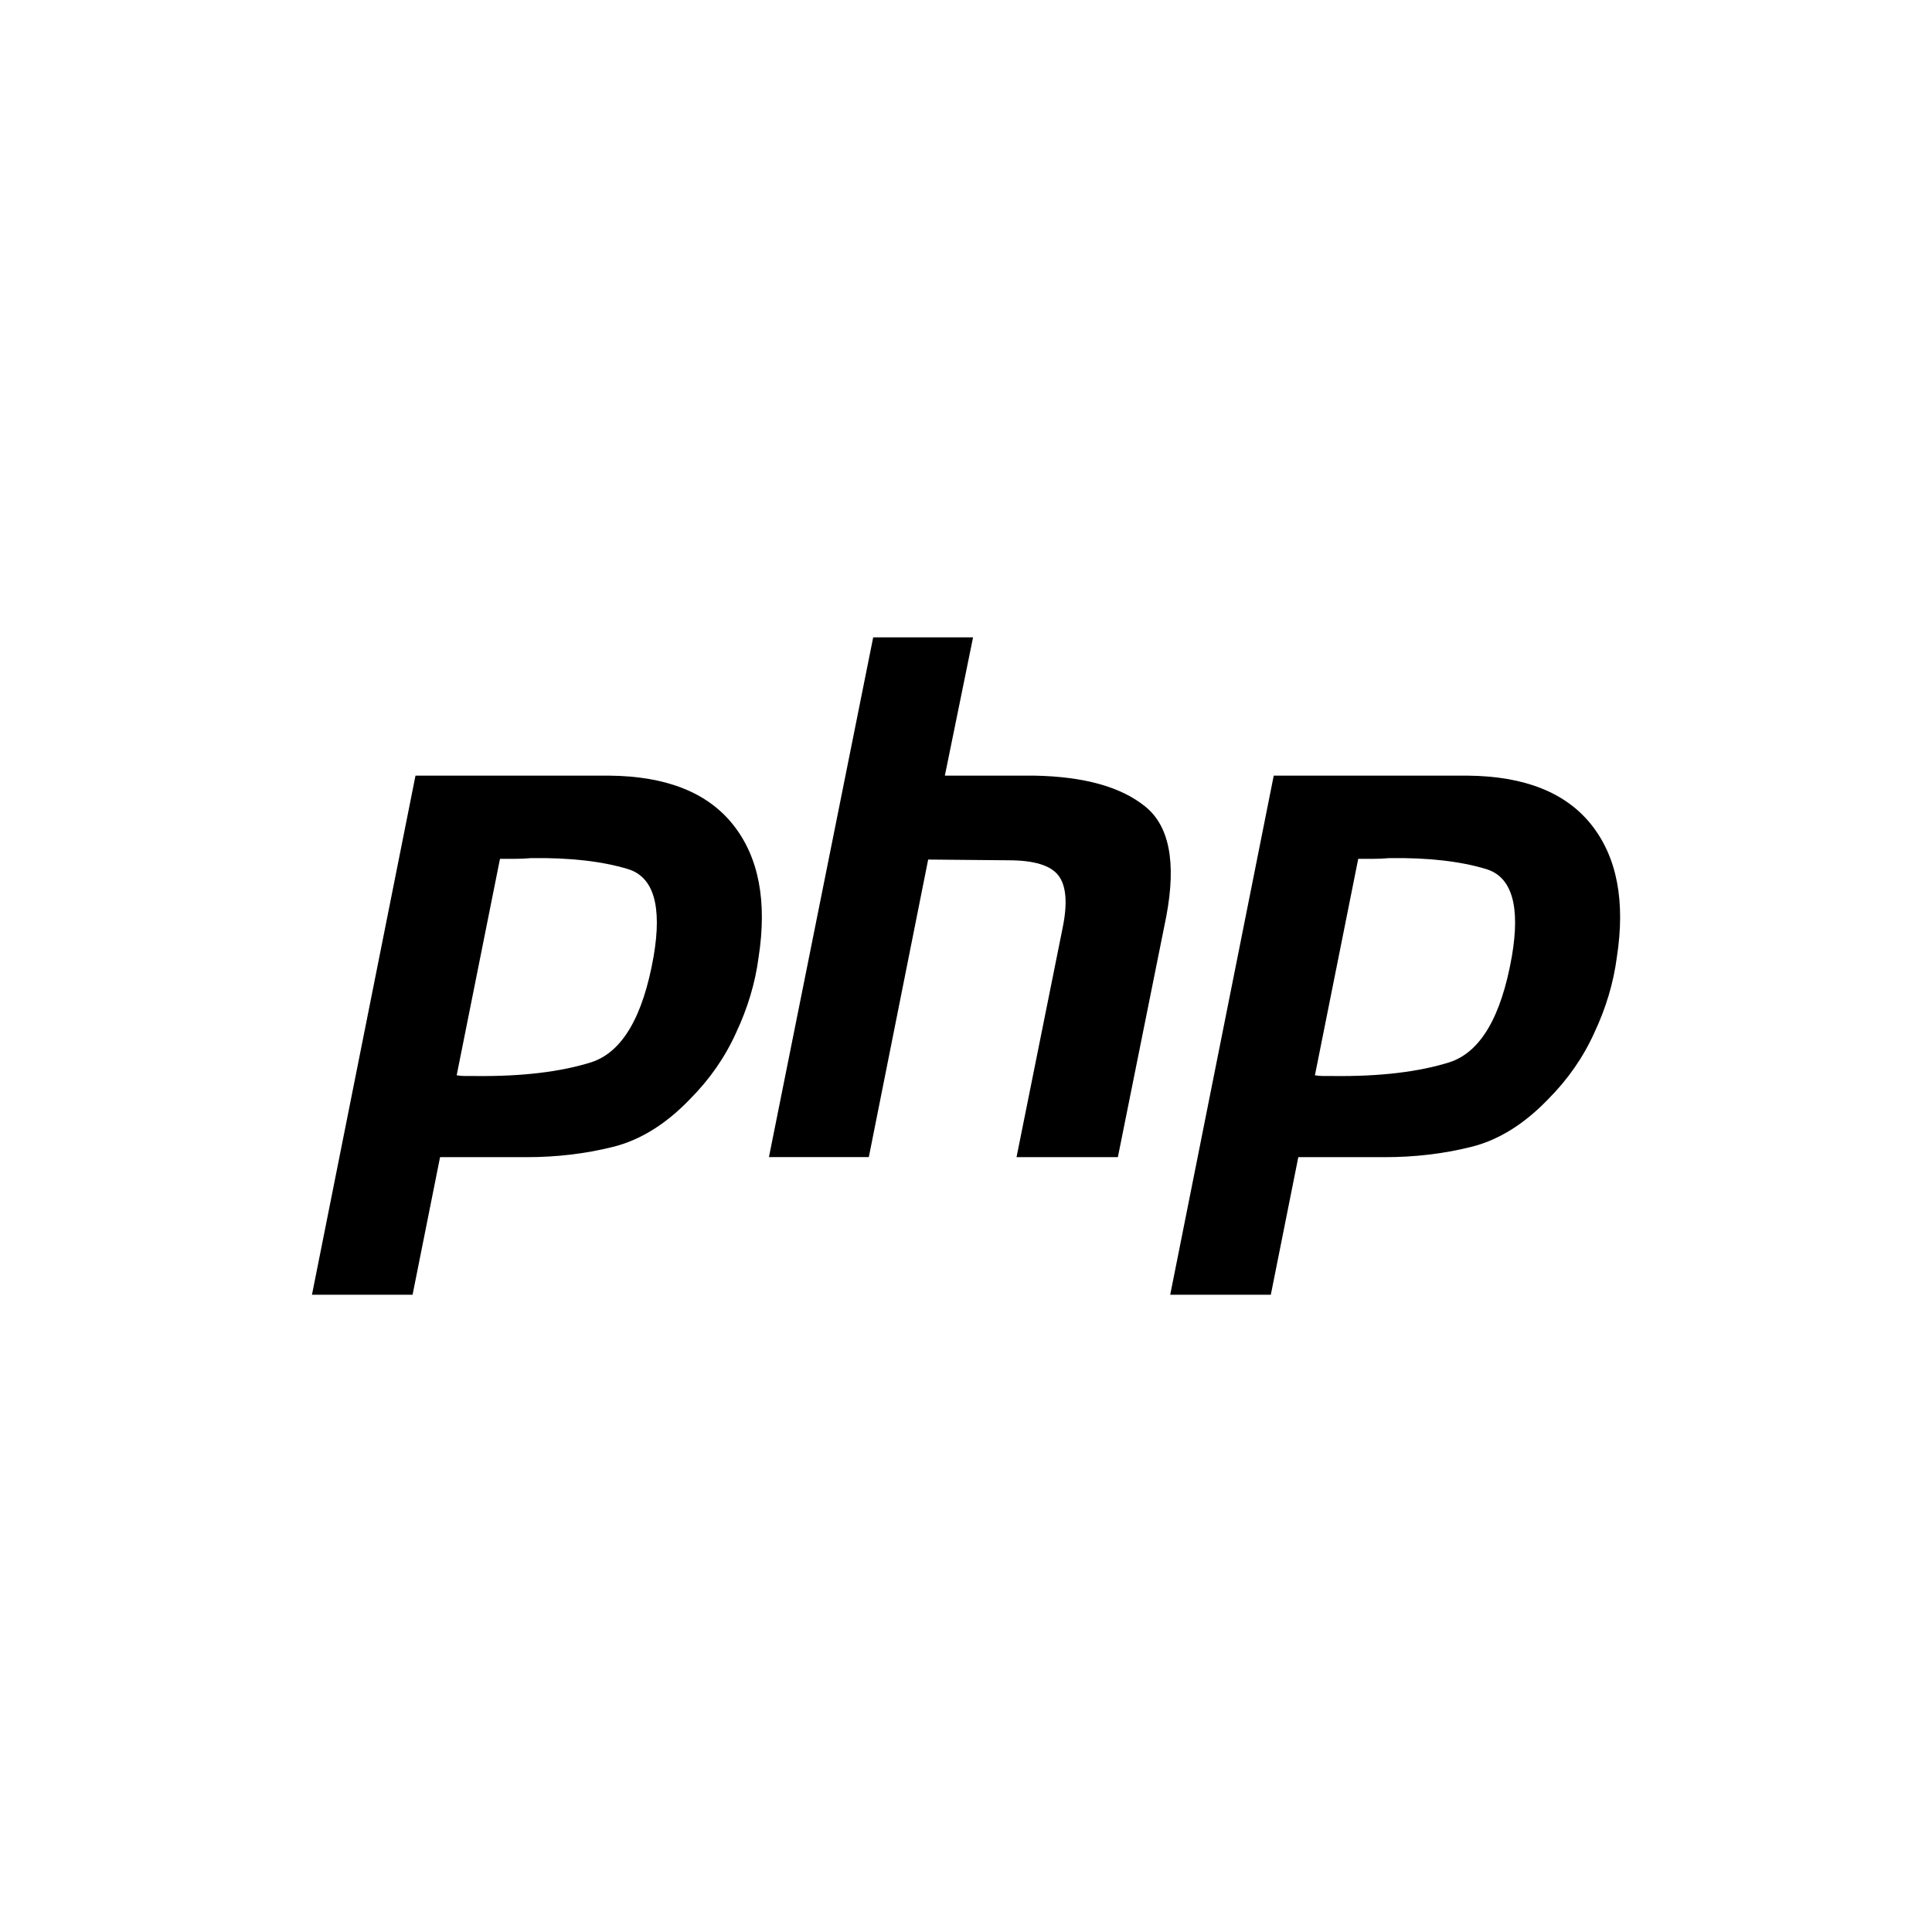 <?xml version="1.0" encoding="UTF-8"?><svg id="Ebene_1" xmlns="http://www.w3.org/2000/svg" viewBox="0 0 265 265"><path d="M56.98,106.39h26.61c7.81.07,13.47,2.32,16.98,6.75,3.51,4.43,4.67,10.49,3.48,18.17-.46,3.51-1.49,6.95-3.08,10.33-1.52,3.38-3.64,6.42-6.35,9.14-3.31,3.44-6.85,5.63-10.62,6.55-3.77.93-7.68,1.39-11.72,1.39h-11.92l-3.77,18.87h-13.8l14.2-71.2h0M68.6,117.7l-5.96,29.79c.4.07.79.1,1.19.1h1.39c6.35.07,11.65-.56,15.89-1.89,4.24-1.39,7.08-6.22,8.54-14.5,1.19-6.95,0-10.96-3.57-12.01-3.51-1.06-7.91-1.56-13.21-1.49-.79.07-1.56.1-2.28.1h-2.09l.1-.1"/><path d="M119.77,87.42h13.7l-3.87,18.97h12.31c6.75.13,11.78,1.52,15.09,4.17,3.38,2.65,4.37,7.68,2.98,15.09l-6.65,33.07h-13.9l6.35-31.58c.66-3.31.46-5.66-.6-7.05-1.06-1.39-3.34-2.09-6.85-2.09l-11.02-.1-8.14,40.81h-13.7l14.3-71.29h0"/><path d="M174.7,106.39h26.61c7.81.07,13.47,2.32,16.98,6.75,3.51,4.43,4.67,10.49,3.48,18.17-.46,3.51-1.49,6.95-3.08,10.33-1.52,3.38-3.64,6.42-6.35,9.14-3.31,3.44-6.85,5.63-10.62,6.55-3.77.93-7.68,1.39-11.72,1.39h-11.92l-3.77,18.87h-13.8l14.2-71.2h0M186.32,117.7l-5.96,29.79c.4.07.79.1,1.19.1h1.39c6.35.07,11.65-.56,15.89-1.89,4.24-1.39,7.08-6.22,8.54-14.5,1.19-6.95,0-10.96-3.57-12.01-3.51-1.06-7.91-1.56-13.21-1.49-.79.07-1.56.1-2.28.1h-2.09l.1-.1"/></svg>